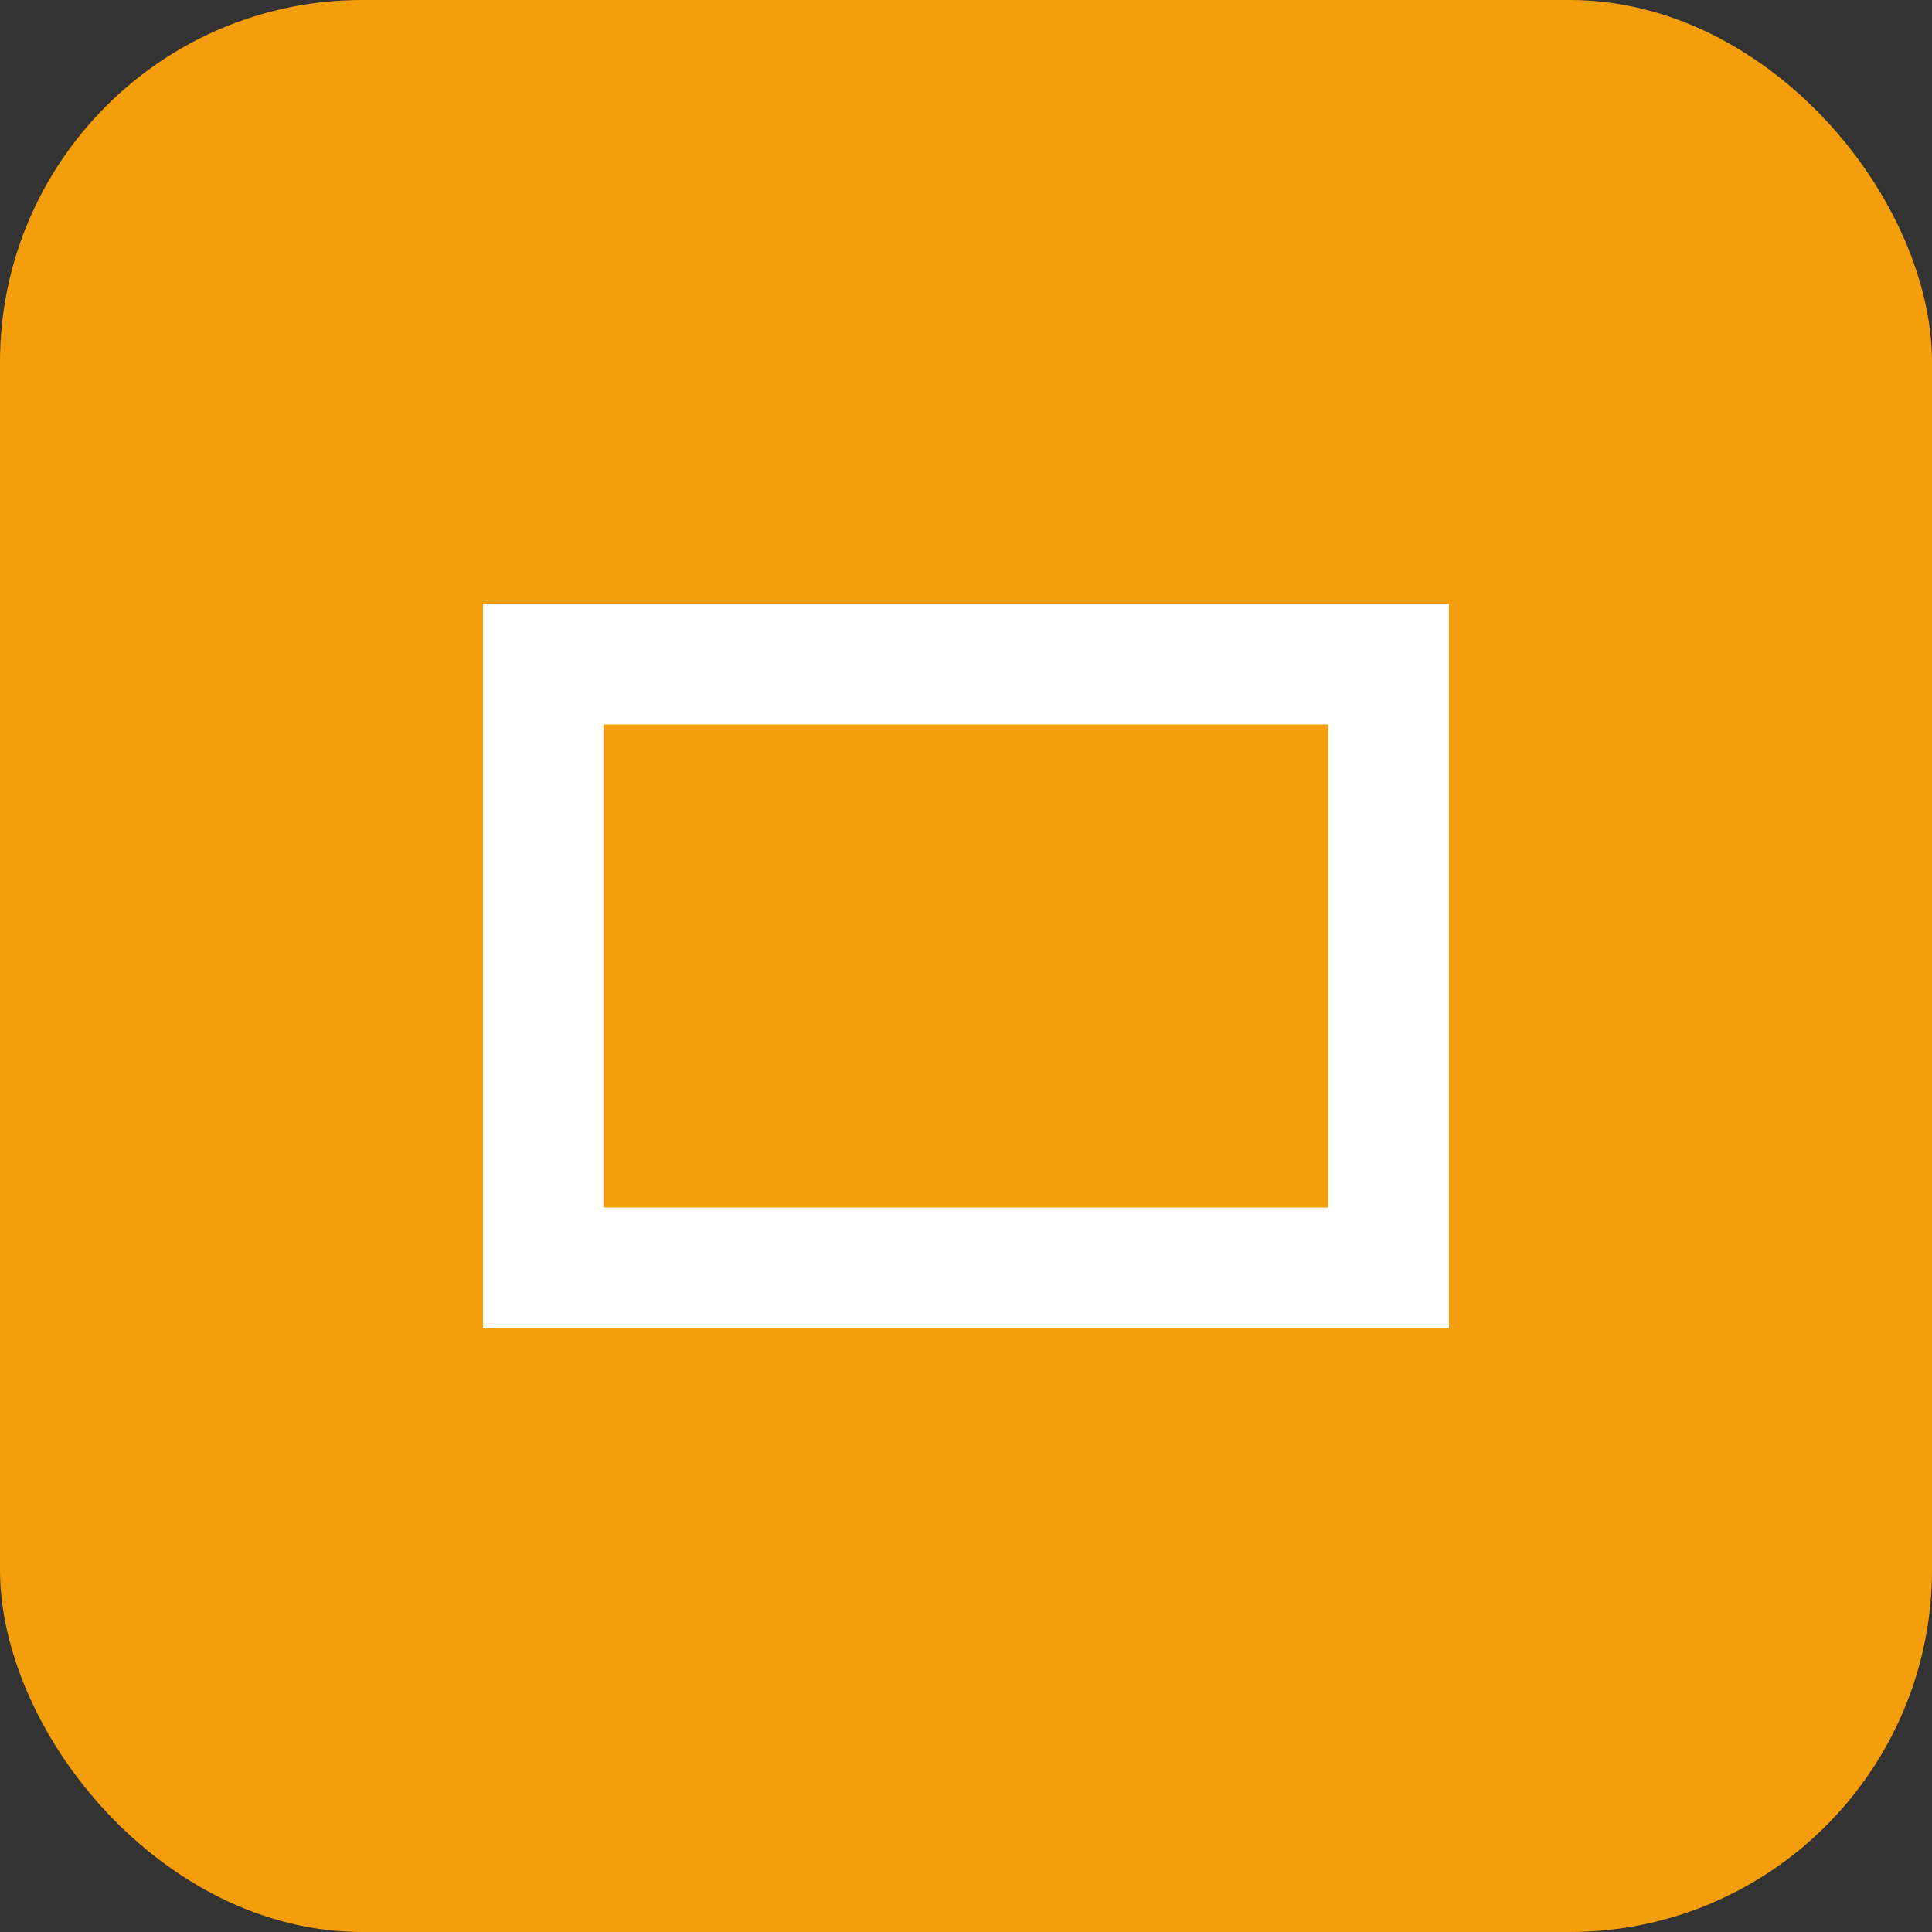 <svg xmlns='http://www.w3.org/2000/svg' width='64' height='64'><rect width="100%" height="100%" fill="#333333" stroke="none"/><rect width='64' height='64' rx='12' fill='#f59e0b'/><path d='M18 22h28v20H18z' stroke='#fff' stroke-width='4' fill='none'/></svg>